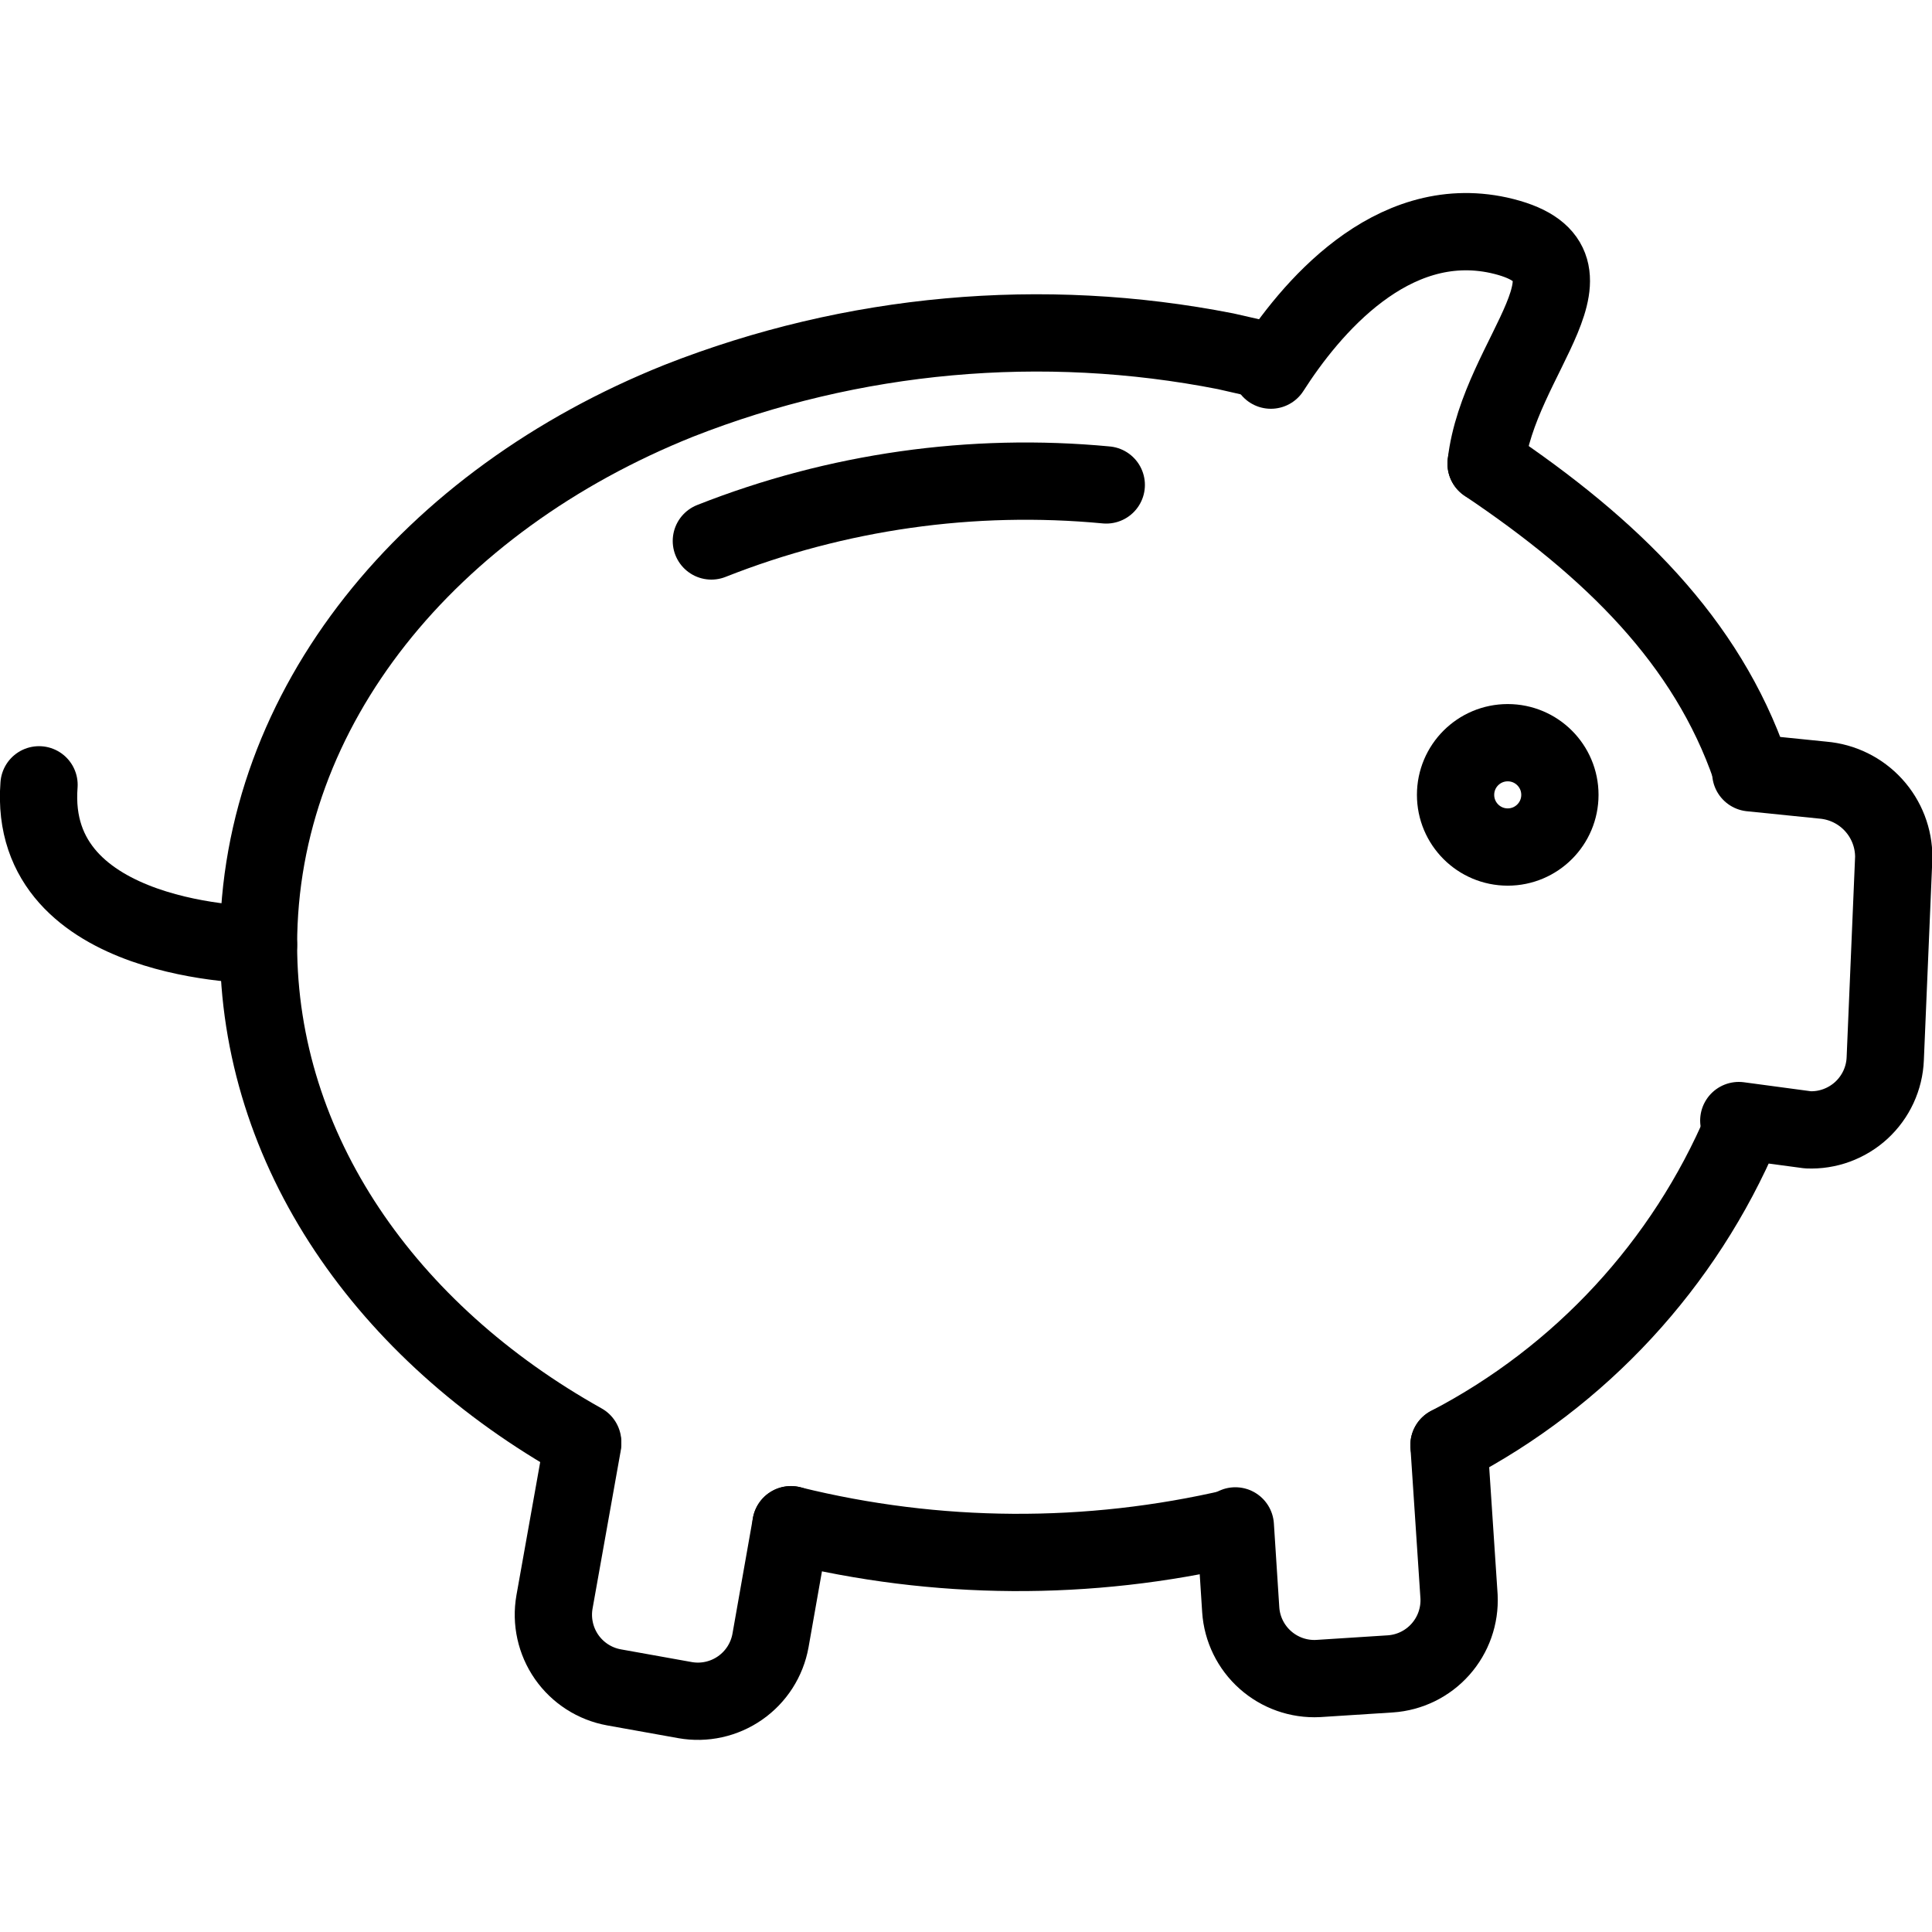 <svg width="50" height="50" viewBox="0 0 50 50" fill="none" xmlns="http://www.w3.org/2000/svg">
<g clip-path="url(#clip0_184_166345)">
<path d="M37.5 37.4C40.906 35.626 43.589 32.724 45.09 29.189" stroke="black" stroke-width="2" stroke-linecap="round" stroke-linejoin="round"/>
<path d="M15.08 37.321C10 34.481 6.69 29.781 6.69 24.451C6.69 18.291 11.12 12.951 17.57 10.371C22.068 8.603 26.978 8.159 31.72 9.091L32.86 9.351V9.451V9.521" stroke="black" stroke-width="2" stroke-linecap="round" stroke-linejoin="round"/>
<path d="M38.46 12C41.72 14.19 44.17 16.6 45.3 19.87" stroke="black" stroke-width="2" stroke-linecap="round" stroke-linejoin="round"/>
<path d="M20.47 39.461C24.237 40.392 28.171 40.416 31.95 39.531" stroke="black" stroke-width="2" stroke-linecap="round" stroke-linejoin="round"/>
<path d="M20.47 39.459L19.94 42.459C19.85 42.956 19.567 43.397 19.153 43.685C18.739 43.974 18.227 44.087 17.73 43.999L15.89 43.669C15.393 43.579 14.953 43.296 14.664 42.882C14.376 42.468 14.263 41.956 14.35 41.459L15.08 37.369" stroke="black" stroke-width="2" stroke-linecap="round" stroke-linejoin="round"/>
<path d="M37.5 37.4L37.76 41.32C37.784 41.821 37.612 42.31 37.279 42.684C36.946 43.059 36.479 43.287 35.98 43.32L34.11 43.44C33.61 43.465 33.12 43.292 32.746 42.959C32.372 42.627 32.143 42.16 32.11 41.66L31.97 39.49" stroke="black" stroke-width="2" stroke-linecap="round" stroke-linejoin="round"/>
<path d="M45.31 20L47.18 20.19C47.68 20.233 48.147 20.462 48.486 20.833C48.825 21.203 49.012 21.688 49.01 22.19L48.79 27.4C48.78 27.652 48.72 27.9 48.614 28.129C48.508 28.358 48.357 28.564 48.172 28.735C47.986 28.906 47.768 29.038 47.531 29.125C47.294 29.212 47.042 29.251 46.79 29.24L45 29" stroke="black" stroke-width="2" stroke-linecap="round" stroke-linejoin="round"/>
<path d="M38.46 11.999C38.78 9.169 41.88 6.779 38.79 6.089C36 5.479 33.9 7.999 32.89 9.579" stroke="black" stroke-width="2" stroke-linecap="round" stroke-linejoin="round"/>
<path d="M6.69 24.451C6.69 24.451 0.69 24.451 1.01 20.311" stroke="black" stroke-width="2" stroke-linecap="round" stroke-linejoin="round"/>
<path d="M39.02 21.921C39.766 21.921 40.37 21.316 40.37 20.571C40.37 19.825 39.766 19.221 39.02 19.221C38.274 19.221 37.67 19.825 37.67 20.571C37.67 21.316 38.274 21.921 39.02 21.921Z" stroke="black" stroke-width="2" stroke-linecap="round" stroke-linejoin="round"/>
<path d="M18.41 14C21.655 12.718 25.157 12.221 28.63 12.55" stroke="black" stroke-width="2" stroke-linecap="round" stroke-linejoin="round"/>
</g>
<defs>
<clipPath id="clip0_184_166345">
<rect width="50" height="50" fill="white"/>
</clipPath>
</defs>
</svg>

